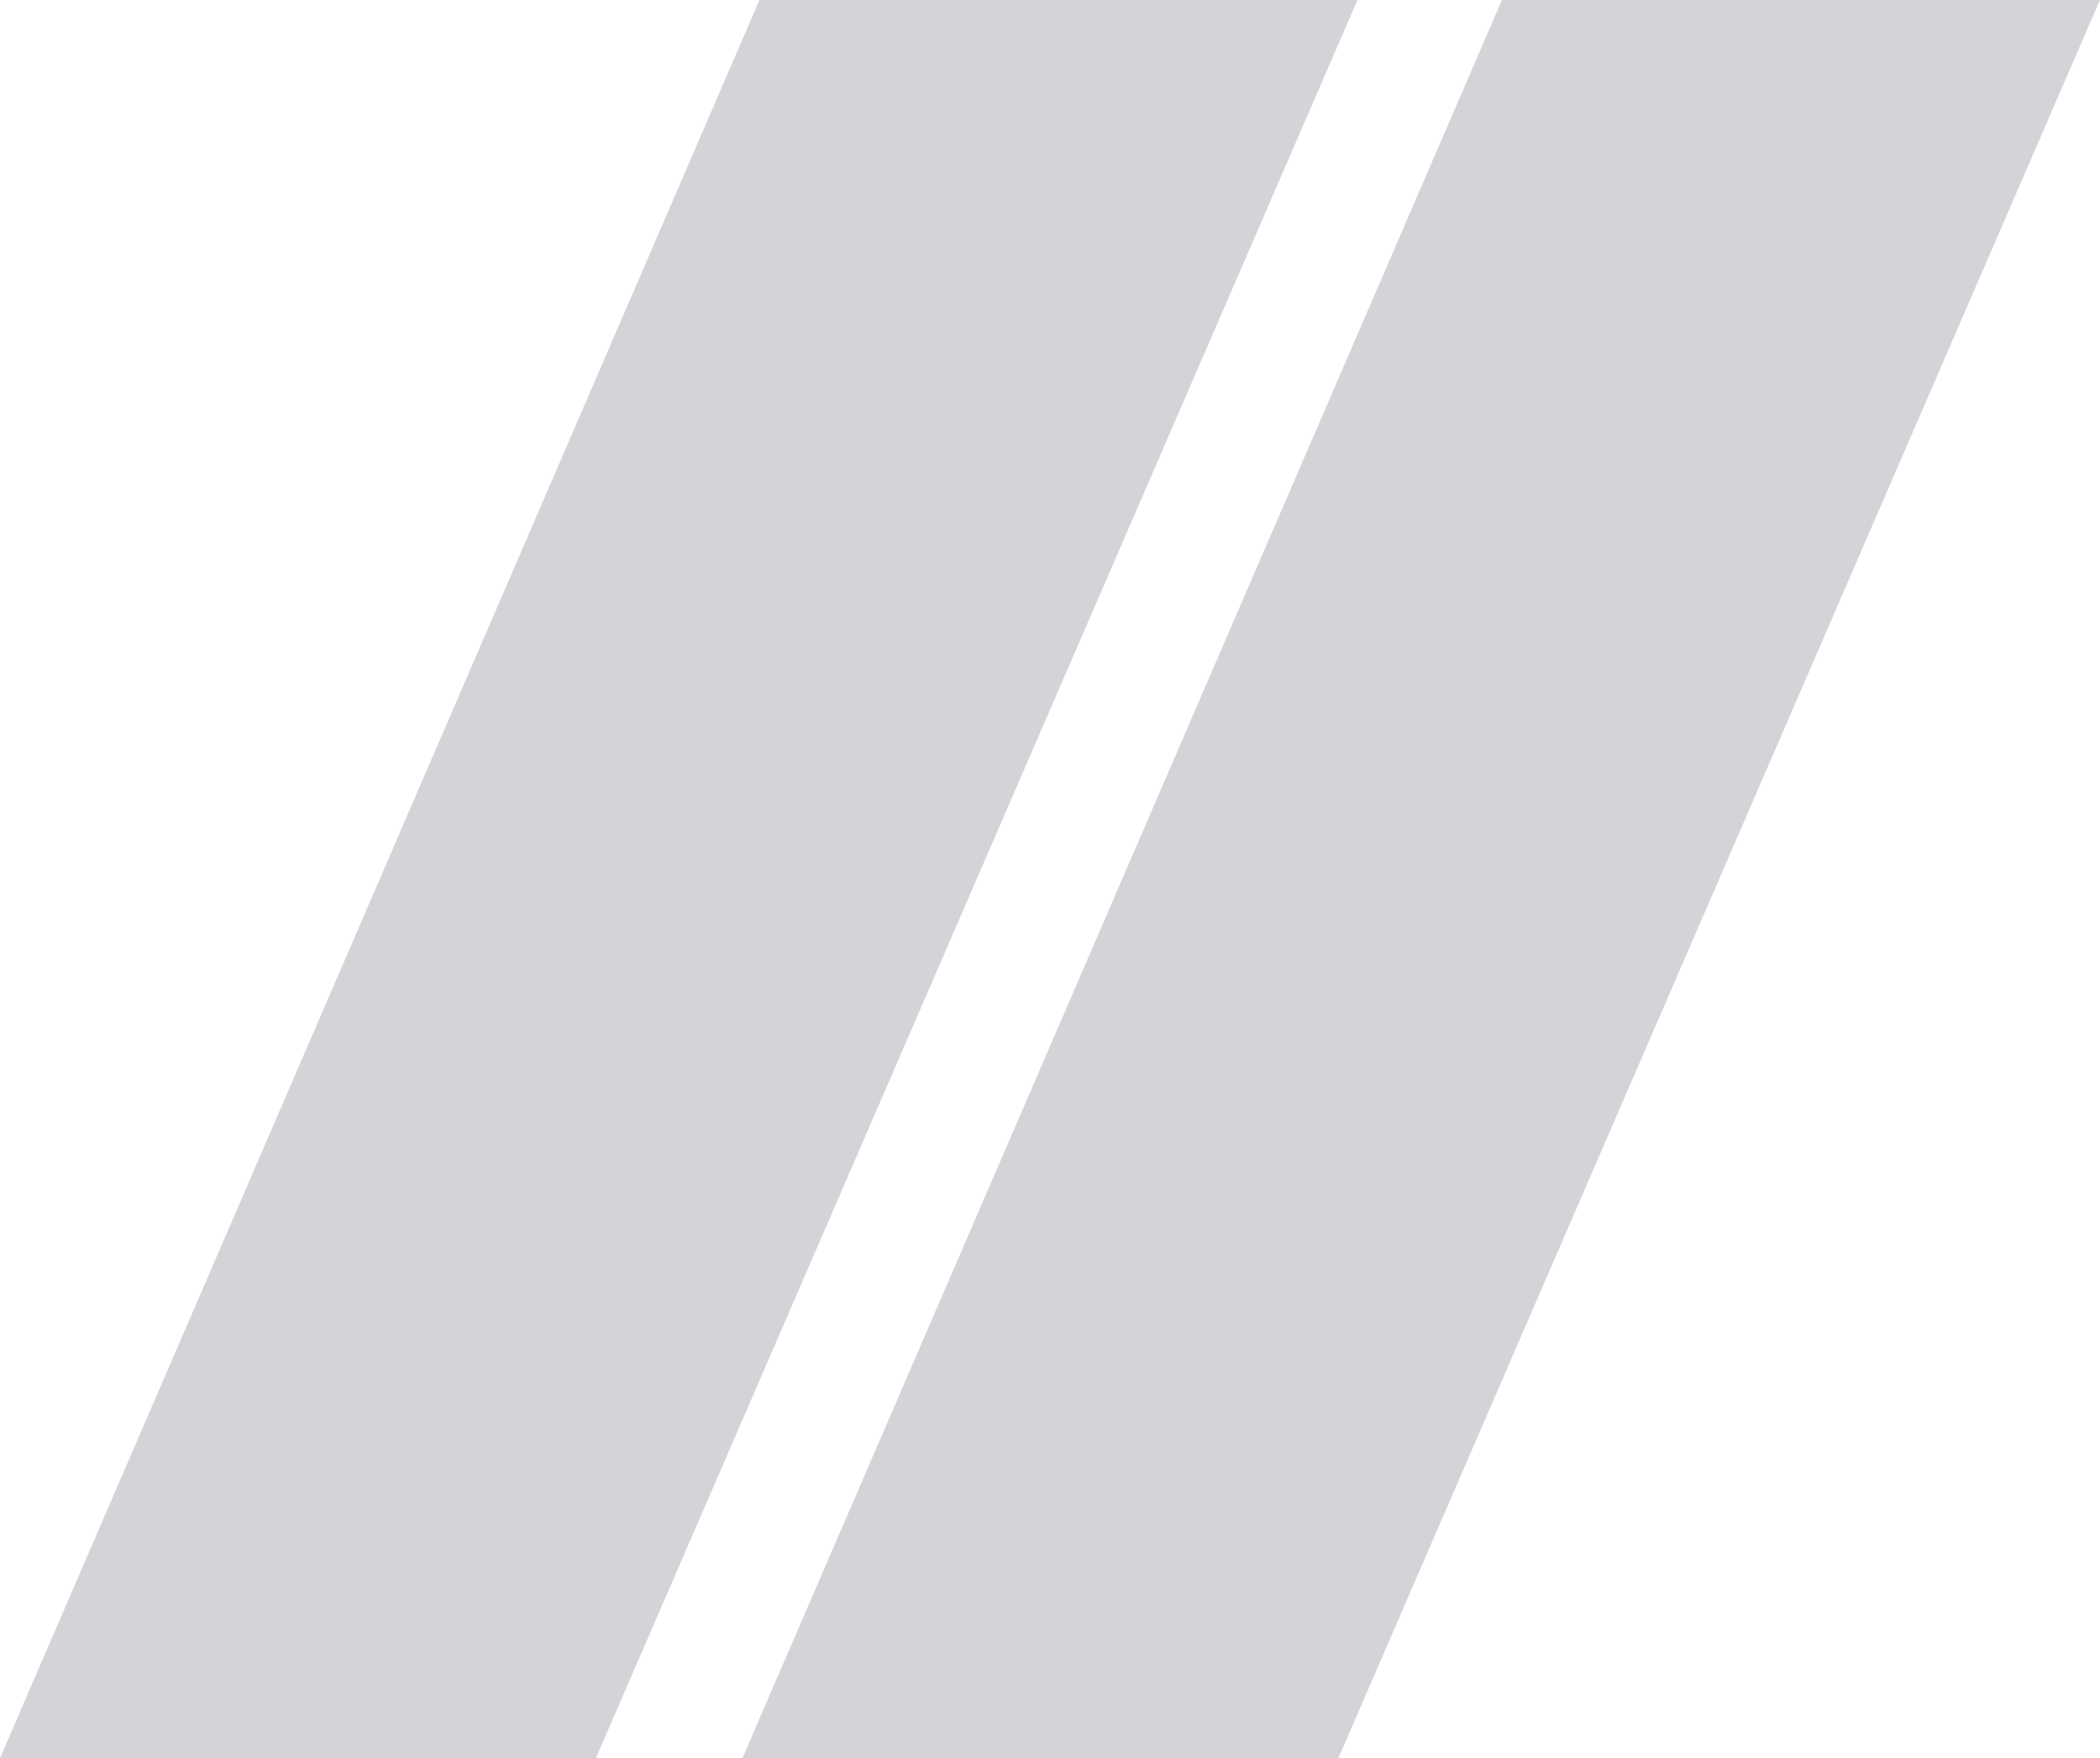 <svg fill="none" height="36" viewBox="0 0 43 36" width="43" xmlns="http://www.w3.org/2000/svg"><g fill="#d4d4d8"><path d="m27.406 36 15.593-36h-12.245l-15.551 36z"/><path d="m12.203 36 15.593-36h-12.245l-15.55 36z"/></g></svg>